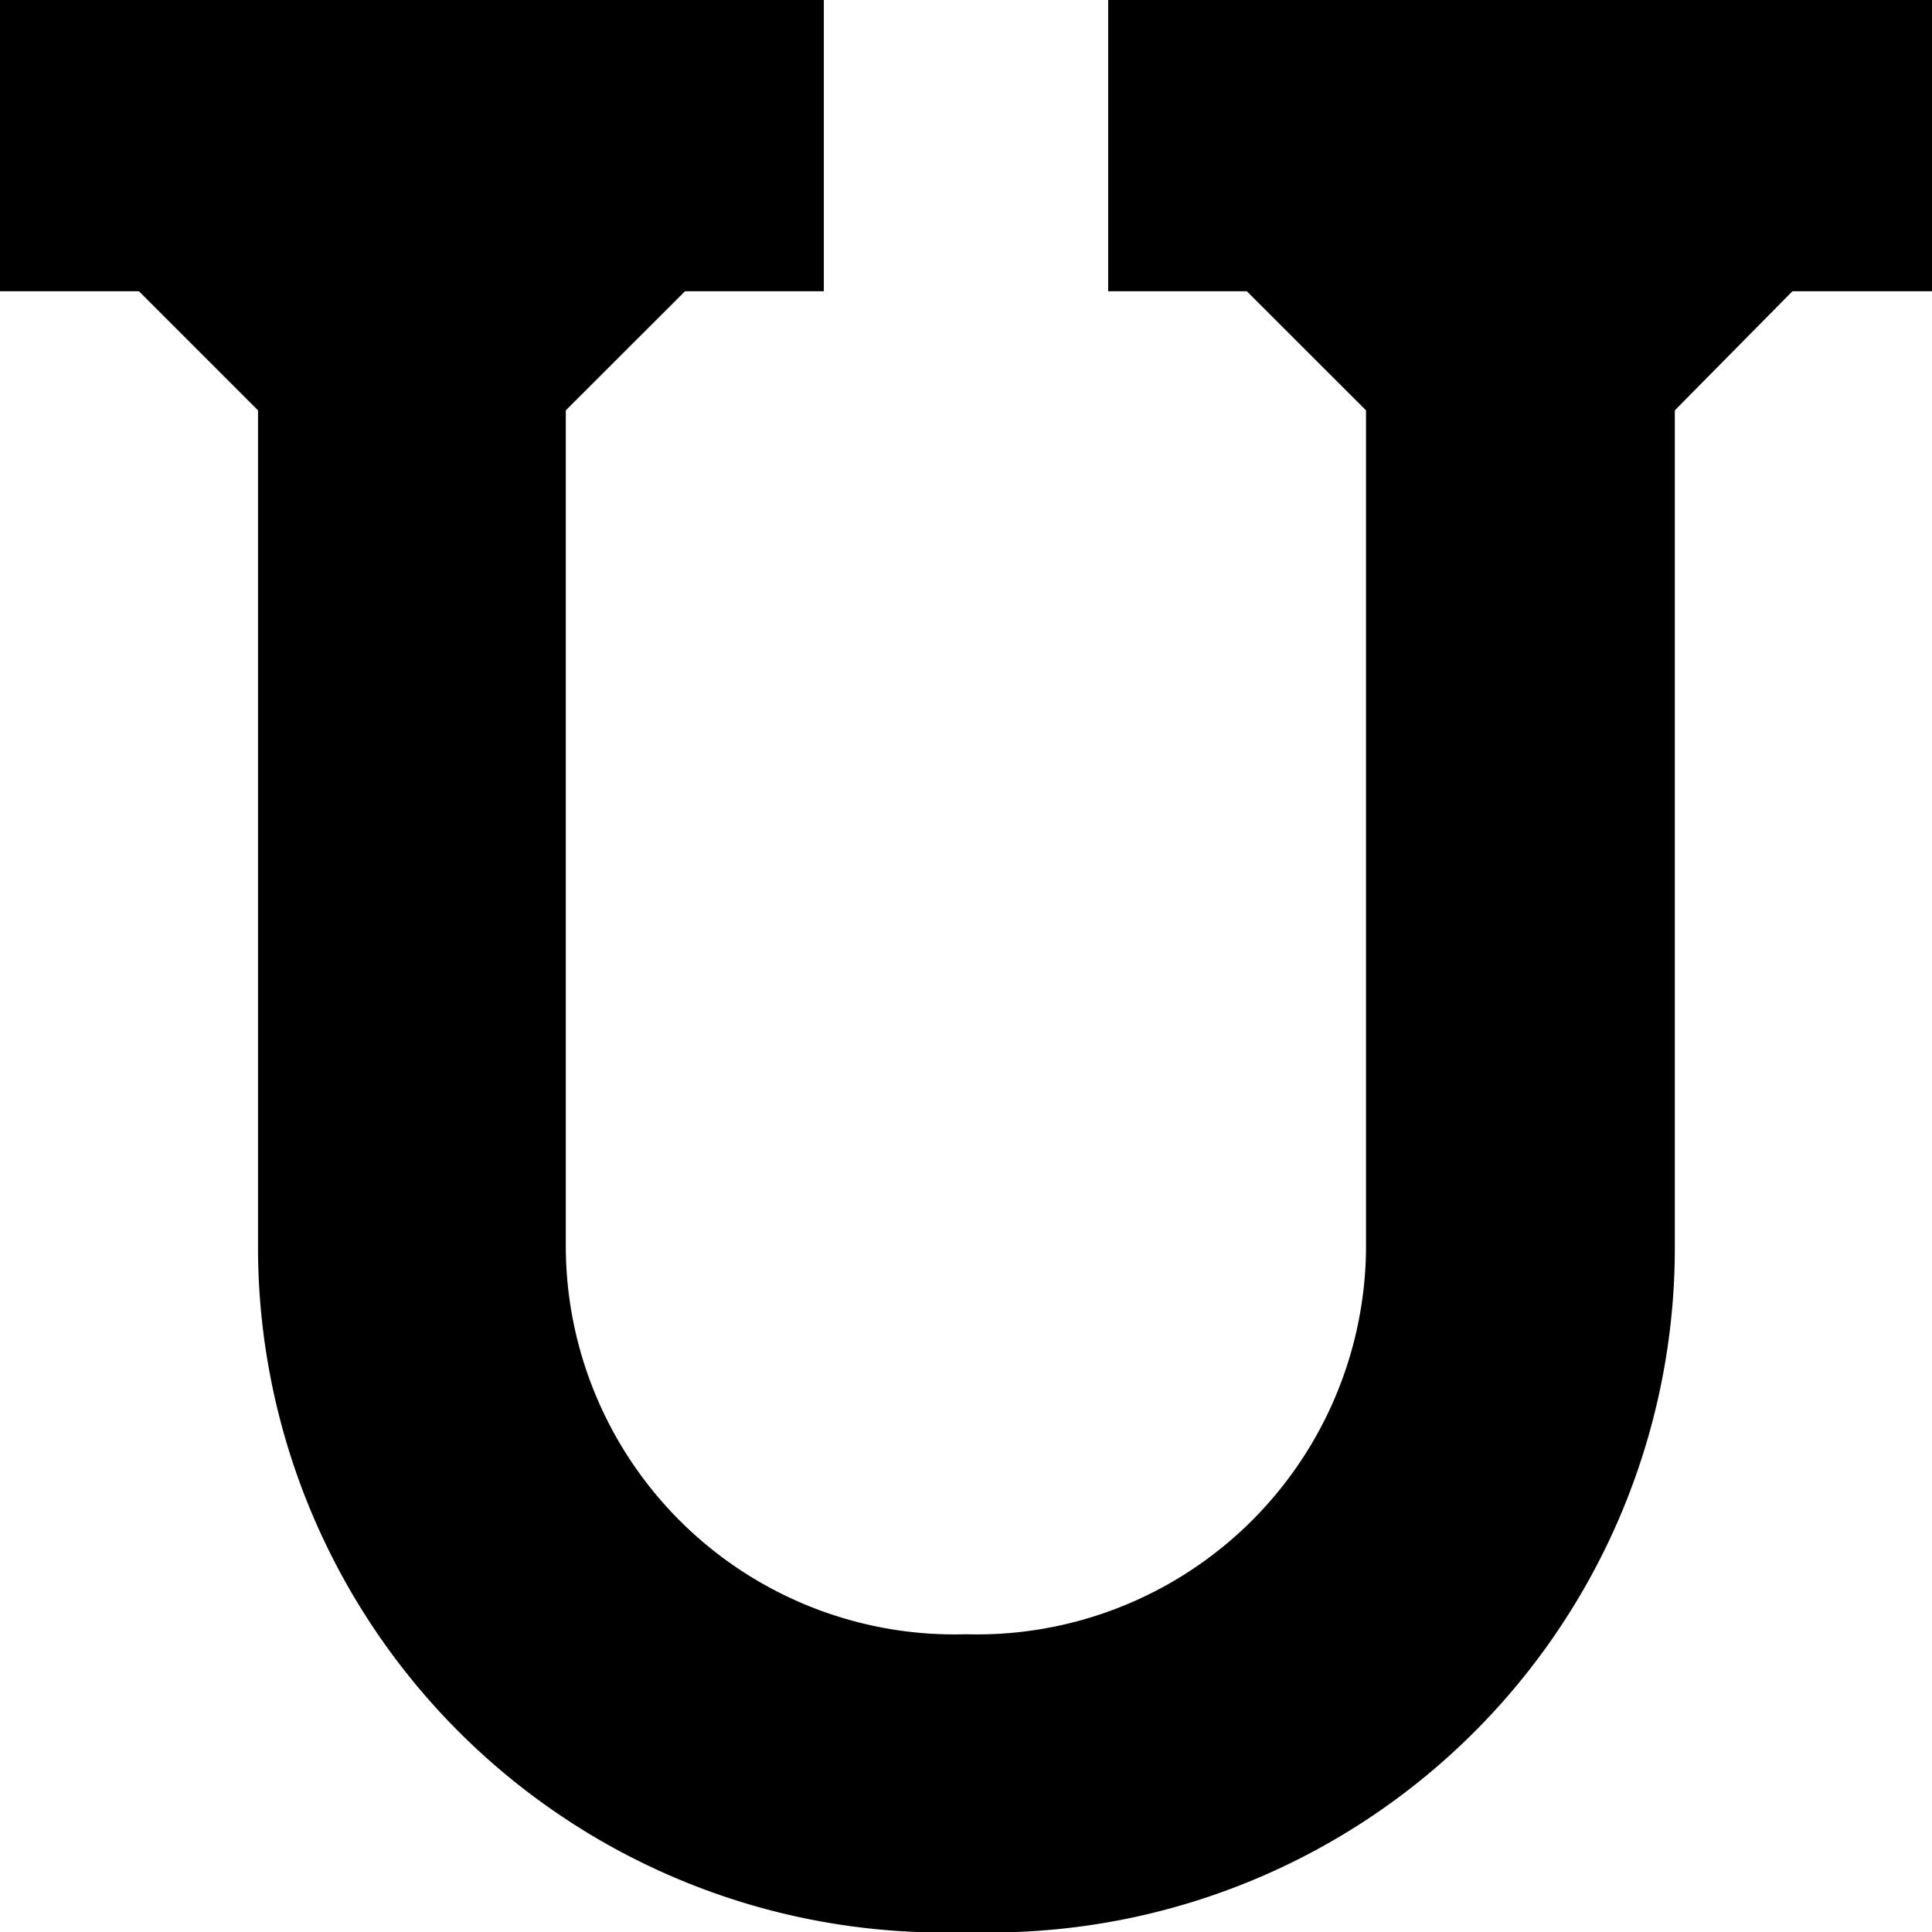 <svg id="Group_2174" data-name="Group 2174" xmlns="http://www.w3.org/2000/svg" xmlns:xlink="http://www.w3.org/1999/xlink" width="20.764" height="20.765" viewBox="0 0 20.764 20.765">
  <defs>
    <clipPath id="clip-path">
      <rect id="Rectangle_48" data-name="Rectangle 48" width="20.764" height="20.765" fill="none"/>
    </clipPath>
  </defs>
  <g id="Group_120" data-name="Group 120" transform="translate(0)" clip-path="url(#clip-path)">
    <path id="Path_82" data-name="Path 82" d="M2.773,13.441V4.41L1.493,3.13H0V0H8.854V3.13H7.362L6.081,4.41v9.031a4.179,4.179,0,0,0,4.3,4.123,4.182,4.182,0,0,0,4.3-4.123V4.41L13.4,3.13H11.91V0h8.854V3.13h-1.5L18,4.41v9.031a7.358,7.358,0,0,1-7.607,7.324,7.367,7.367,0,0,1-7.62-7.324"/>
  </g>
</svg>
